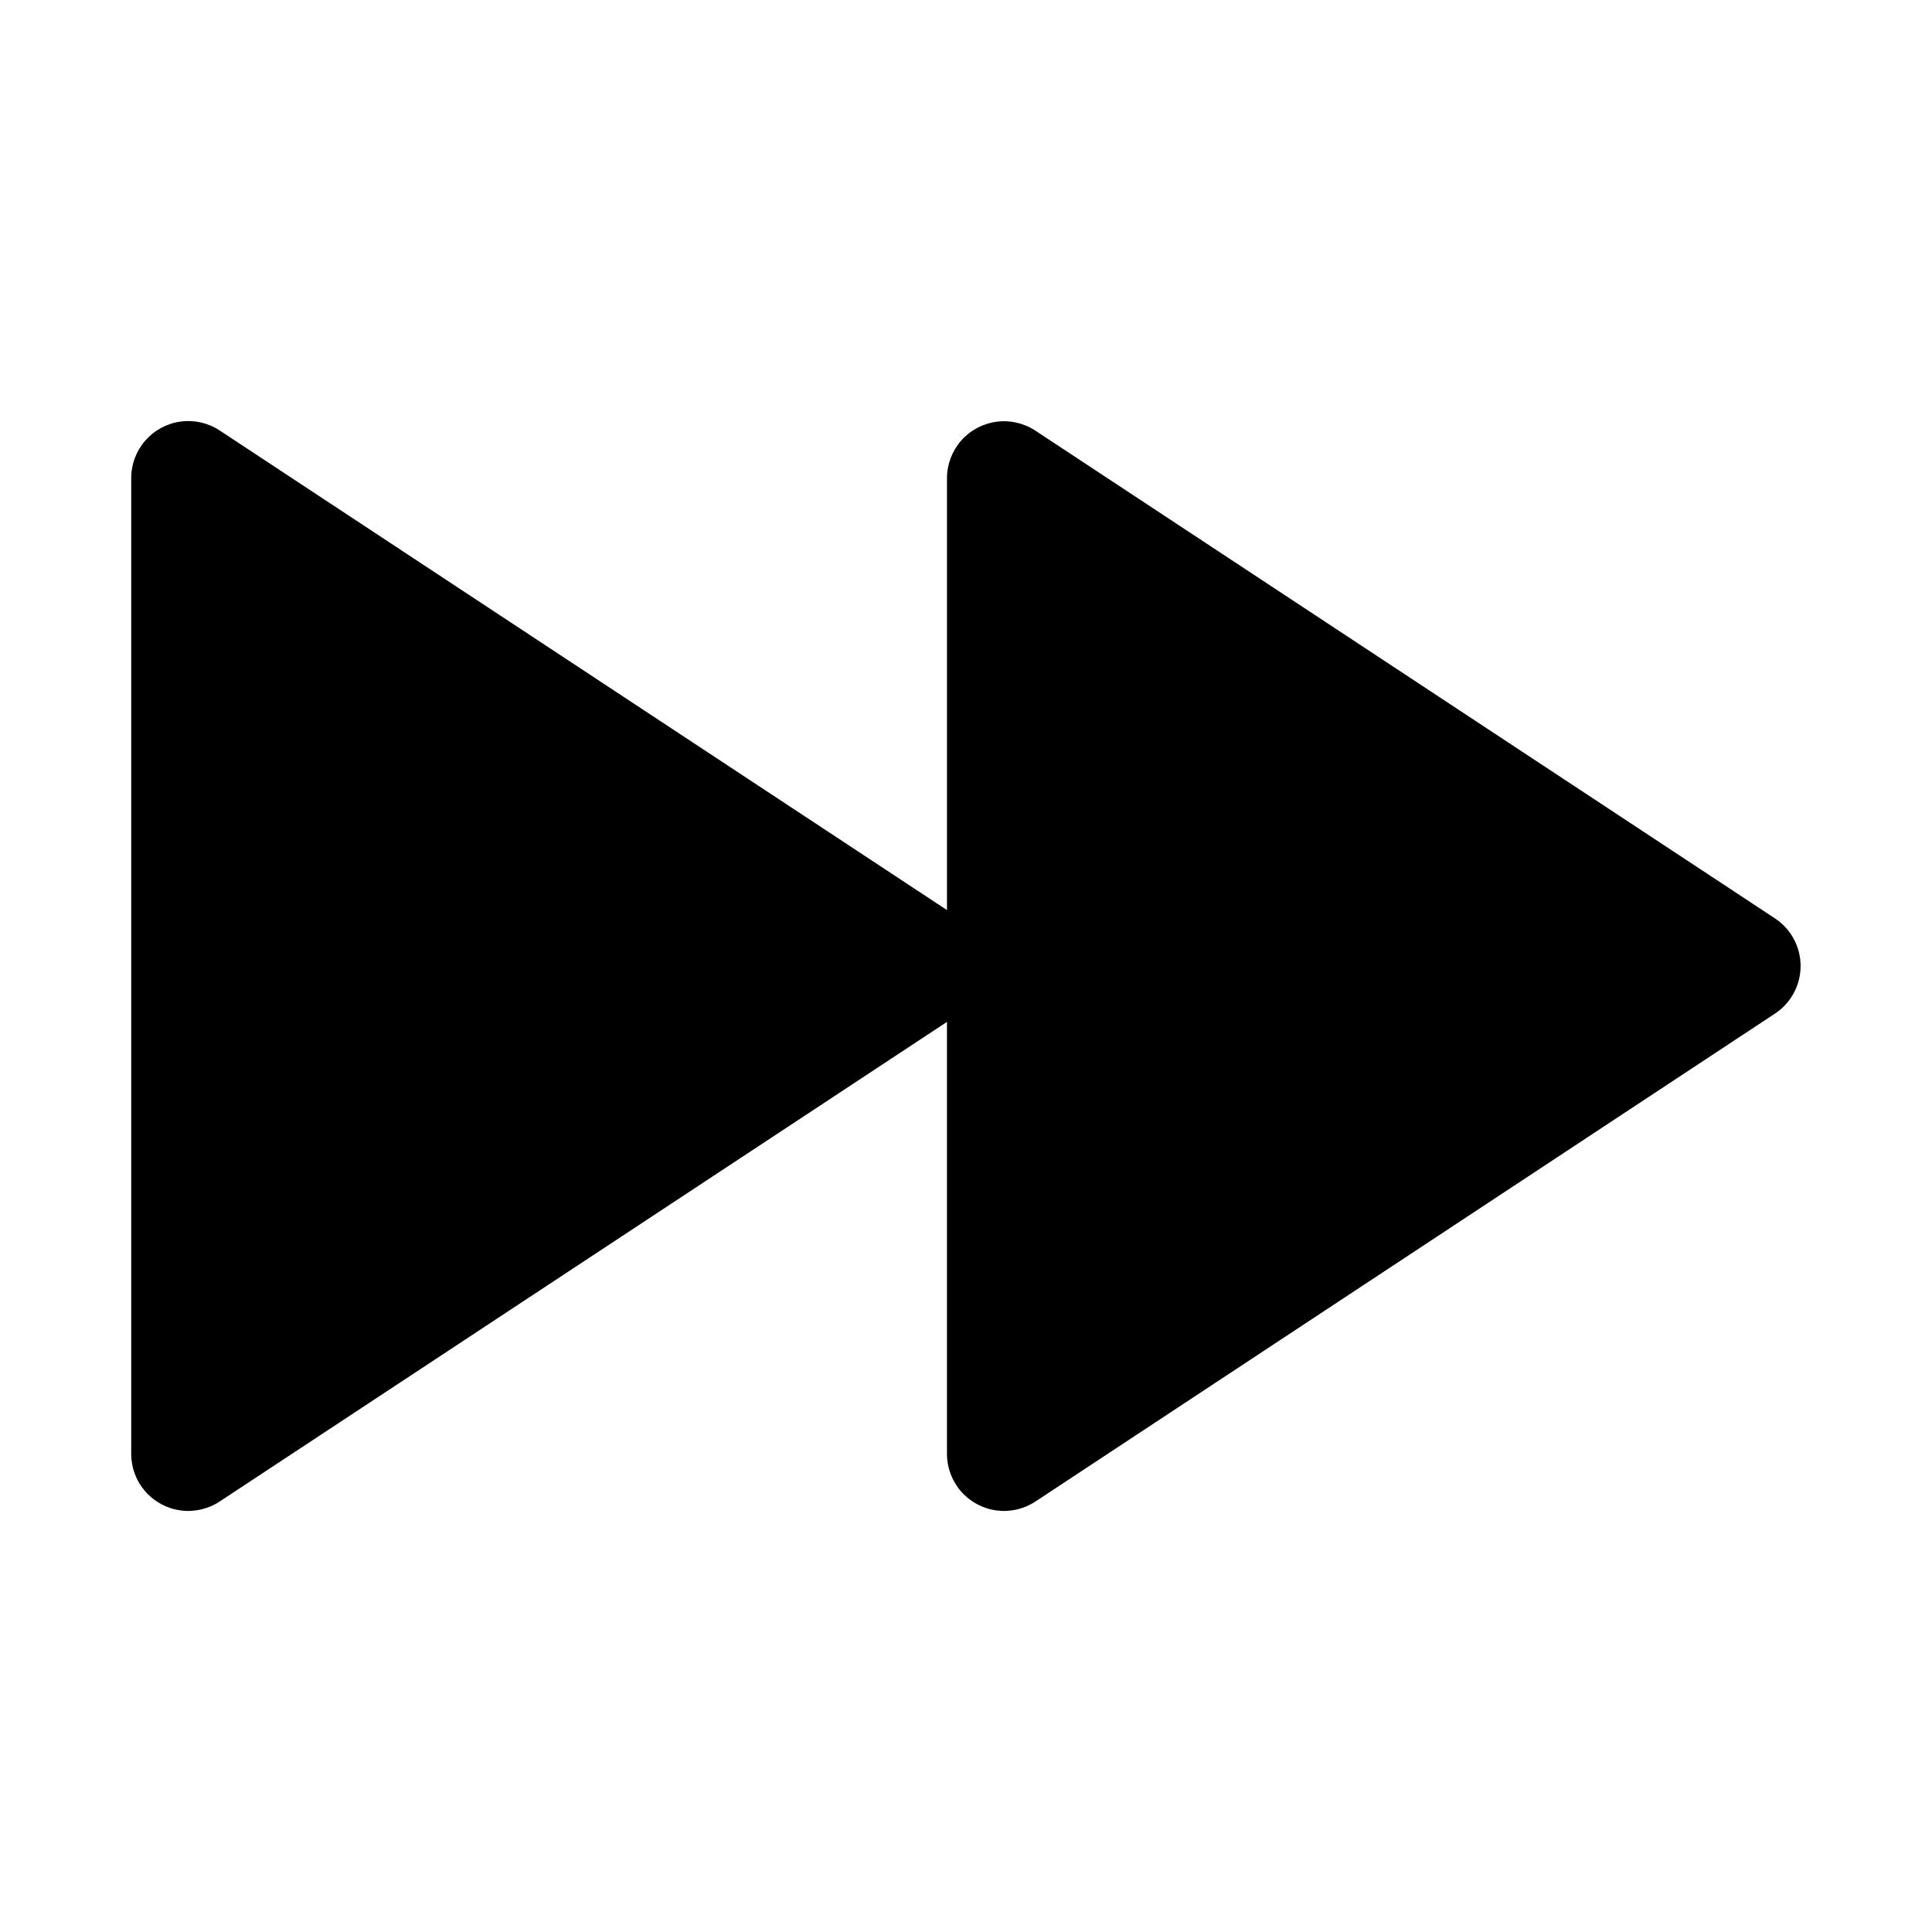 <?xml version="1.0" encoding="UTF-8"?>
<!-- Uploaded to: ICON Repo, www.svgrepo.com, Generator: ICON Repo Mixer Tools -->
<svg fill="#000000" width="800px" height="800px" version="1.1" viewBox="144 144 512 512" xmlns="http://www.w3.org/2000/svg">
 <path d="m202.2 258.07 192.76 127.11v-114.46c0.008-3.652 1.336-7.18 3.738-9.93 2.406-2.746 5.727-4.531 9.344-5.023 3.621-0.488 7.293 0.348 10.344 2.356l196.03 129.28c4.223 2.801 6.762 7.531 6.762 12.598 0 5.062-2.539 9.793-6.762 12.594l-196.03 129.33c-3.055 2.012-6.734 2.848-10.359 2.352-3.625-0.496-6.945-2.289-9.348-5.047-2.402-2.758-3.727-6.293-3.719-9.949v-114.47l-192.76 127.11c-3.051 2.008-6.723 2.844-10.344 2.356-3.617-0.492-6.938-2.277-9.344-5.023-2.406-2.75-3.734-6.277-3.738-9.926v-258.61c-0.008-3.66 1.312-7.195 3.719-9.953 2.402-2.758 5.723-4.551 9.348-5.047s7.305 0.34 10.359 2.352z"/>
</svg>